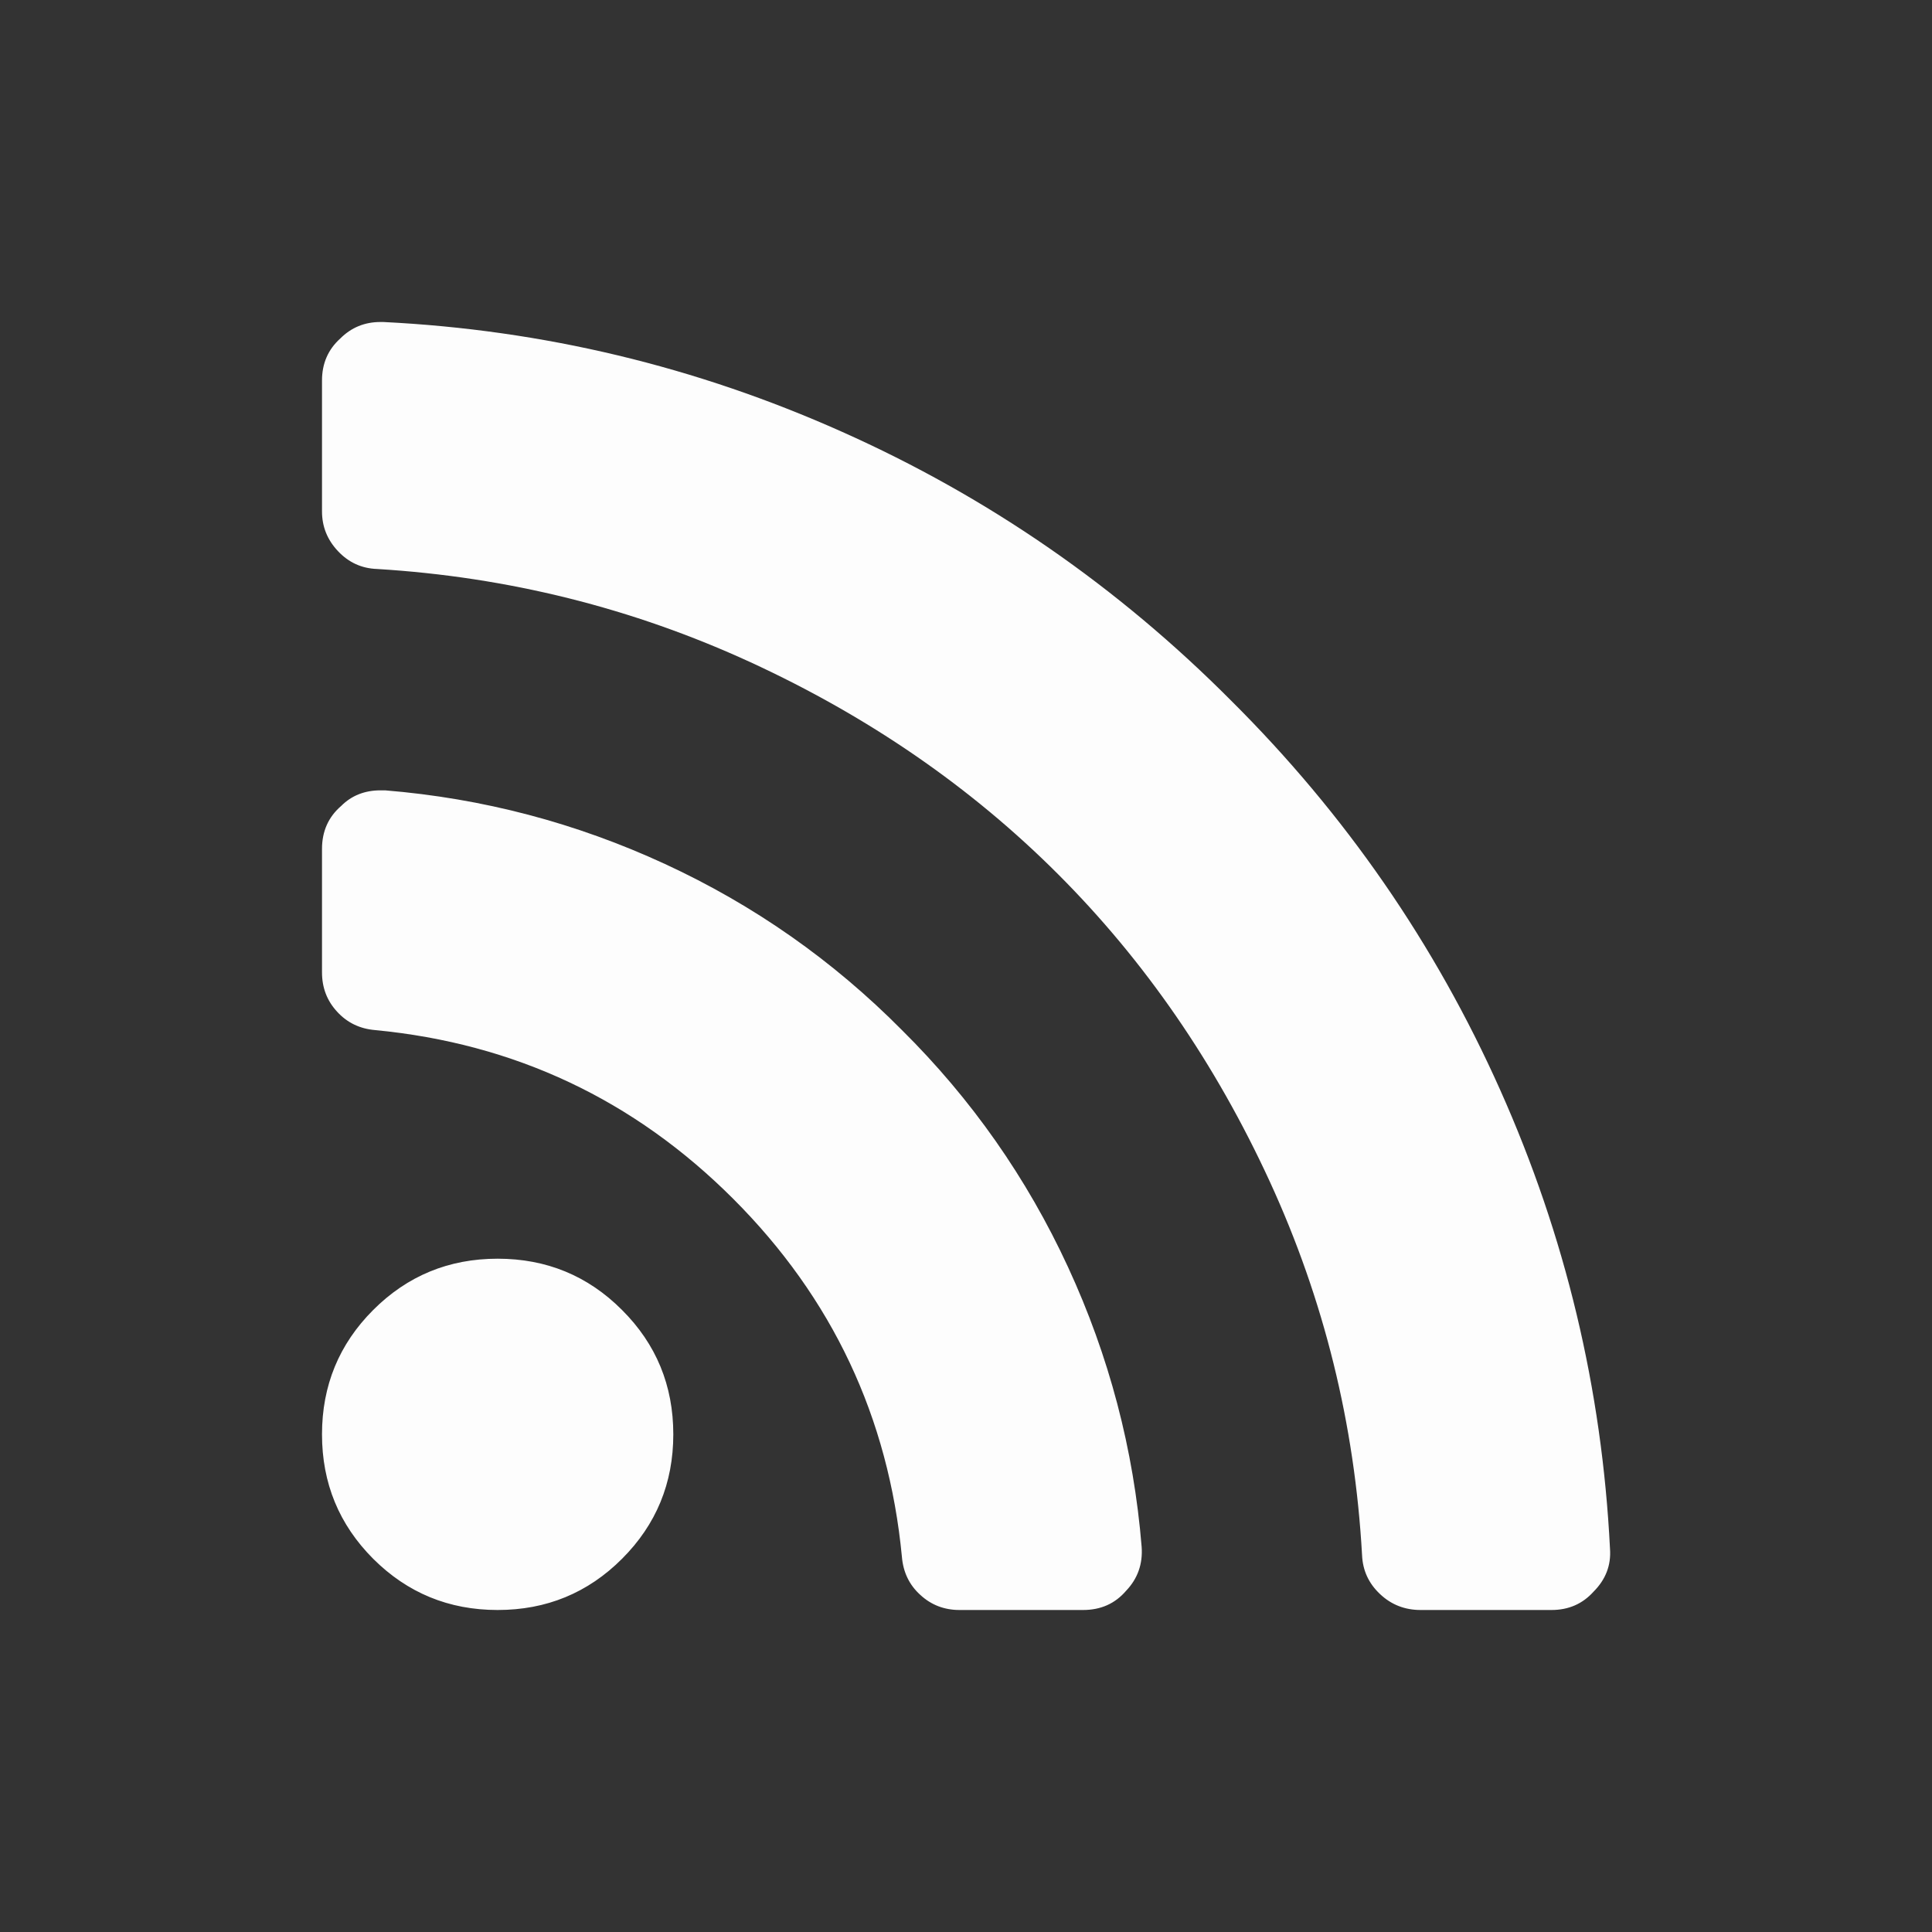 <svg width="24" height="24" viewBox="0 0 24 24" fill="none" xmlns="http://www.w3.org/2000/svg">
<rect x="0" y="0" width="24" height="24" fill="#333333" stroke="none"/>
<path d="M8.364 17.818C8.364 18.424 8.152 18.939 7.727 19.364C7.303 19.788 6.788 20 6.182 20C5.576 20 5.061 19.788 4.636 19.364C4.212 18.939 4 18.424 4 17.818C4 17.212 4.212 16.697 4.636 16.273C5.061 15.848 5.576 15.636 6.182 15.636C6.788 15.636 7.303 15.848 7.727 16.273C8.152 16.697 8.364 17.212 8.364 17.818ZM14.182 19.216C14.197 19.428 14.133 19.61 13.989 19.761C13.852 19.921 13.674 20 13.454 20H11.92C11.731 20 11.568 19.938 11.432 19.812C11.295 19.688 11.22 19.53 11.204 19.341C11.038 17.606 10.339 16.123 9.108 14.892C7.877 13.661 6.394 12.962 4.659 12.796C4.47 12.78 4.312 12.704 4.188 12.568C4.062 12.432 4 12.269 4 12.079V10.546C4 10.326 4.08 10.148 4.239 10.011C4.367 9.883 4.53 9.818 4.727 9.818H4.784C5.996 9.917 7.155 10.222 8.261 10.733C9.367 11.244 10.348 11.932 11.204 12.796C12.068 13.652 12.756 14.633 13.267 15.739C13.778 16.845 14.083 18.004 14.182 19.216ZM20 19.239C20.015 19.443 19.947 19.621 19.795 19.773C19.659 19.924 19.485 20 19.273 20H17.648C17.451 20 17.282 19.934 17.142 19.801C17.002 19.669 16.928 19.508 16.92 19.318C16.829 17.689 16.447 16.142 15.773 14.676C15.098 13.21 14.222 11.938 13.142 10.858C12.062 9.778 10.79 8.902 9.324 8.227C7.858 7.553 6.311 7.167 4.682 7.068C4.492 7.061 4.331 6.987 4.199 6.847C4.066 6.706 4 6.542 4 6.352V4.727C4 4.515 4.076 4.341 4.227 4.205C4.364 4.068 4.53 4 4.727 4H4.761C6.746 4.098 8.646 4.553 10.46 5.364C12.275 6.174 13.886 7.288 15.295 8.705C16.712 10.114 17.826 11.725 18.636 13.54C19.447 15.354 19.901 17.254 20 19.239Z" fill="#FDFDFD"/>
</svg>
